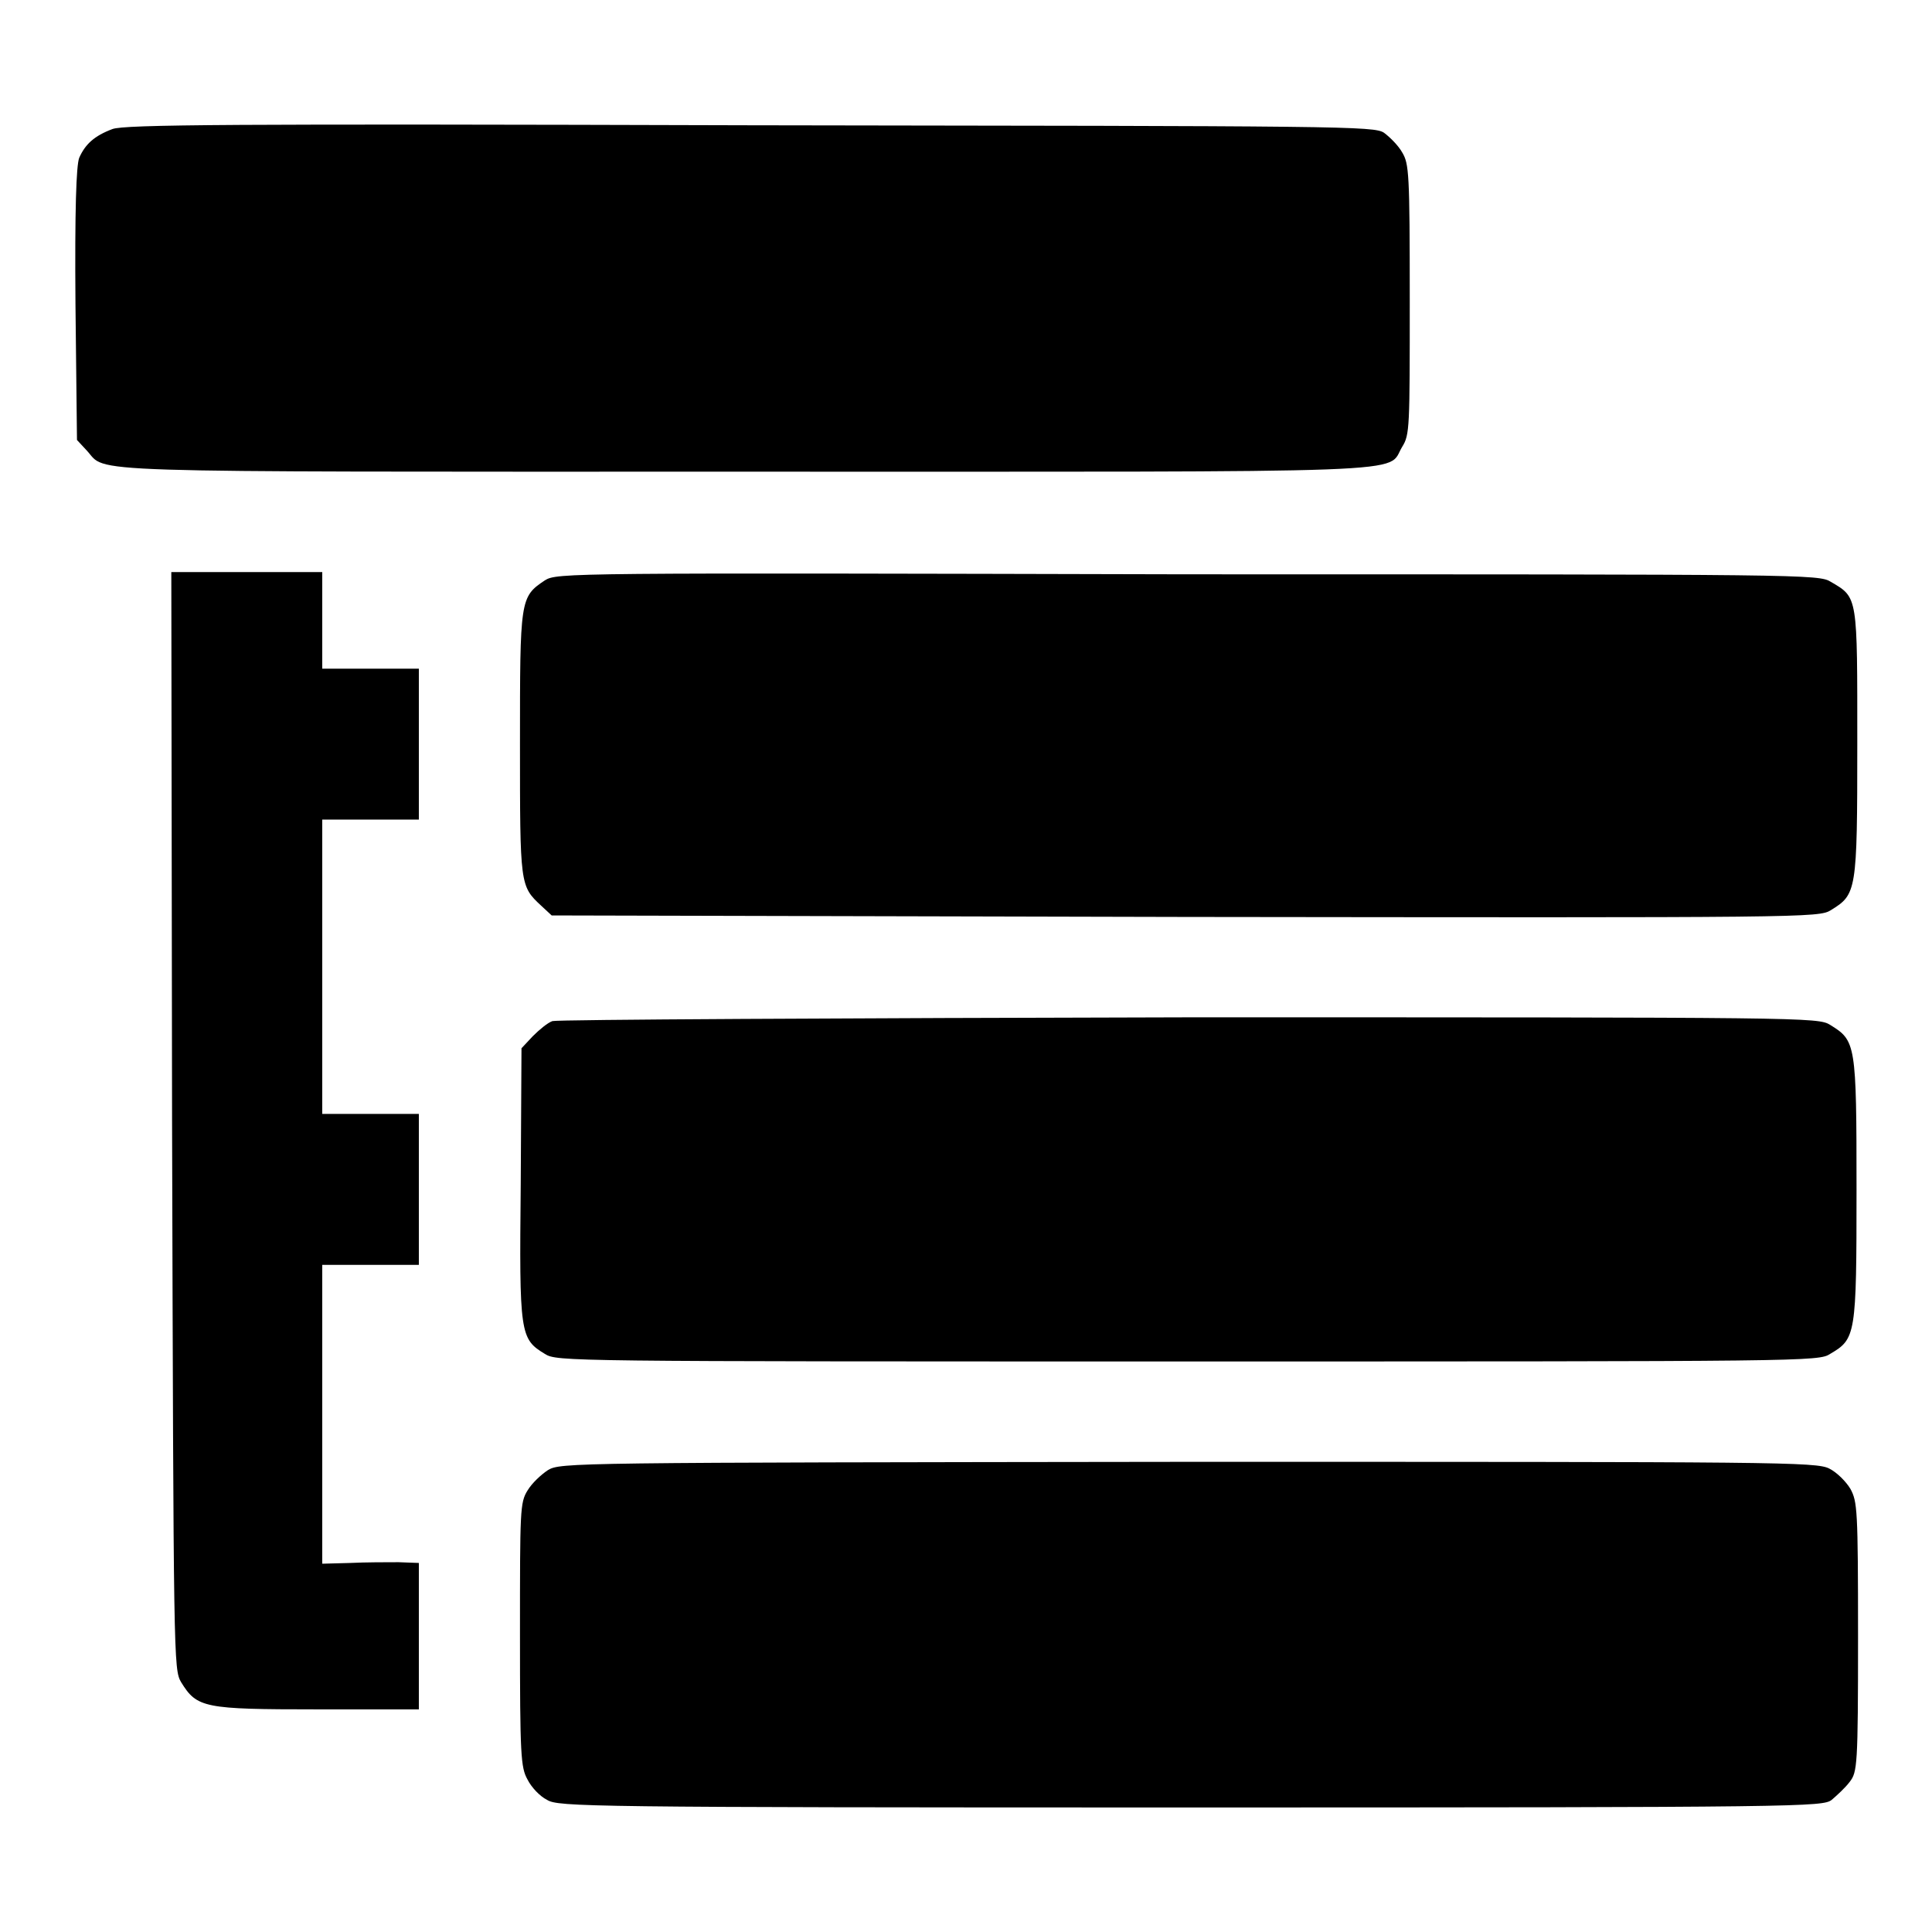 <?xml version="1.0" encoding="utf-8"?>
<!-- Svg Vector Icons : http://www.onlinewebfonts.com/icon -->
<!DOCTYPE svg PUBLIC "-//W3C//DTD SVG 1.1//EN" "http://www.w3.org/Graphics/SVG/1.1/DTD/svg11.dtd">
<svg version="1.1" xmlns="http://www.w3.org/2000/svg" xmlns:xlink="http://www.w3.org/1999/xlink" x="0px" y="0px" viewBox="0 0 256 256" enable-background="new 0 0 256 256" xml:space="preserve">
<g><g><g><path fill="#000000" d="M14.9,17.1c-2.4,0.9-3.6,2-4.4,3.8c-0.4,1-0.6,6.9-0.5,19.4l0.2,18l1.3,1.4c2.8,3-3.1,2.8,86.9,2.8c91.9,0,85.2,0.3,87.4-3.3c1-1.6,1-2.5,1-19.5c0-16.8-0.1-18-1-19.5c-0.5-0.9-1.6-2-2.4-2.6c-1.3-0.9-5.3-0.9-84-1C30.6,16.4,16.5,16.5,14.9,17.1z"/><path fill="#000000" d="M22.8,148.5c0.2,71.7,0.2,72.7,1.2,74.4c2.1,3.4,3,3.6,18,3.6h13.5v-9.7v-9.7l-2.7-0.1c-1.5,0-4.4,0-6.4,0.1l-3.7,0.1v-19.8v-19.8h6.4h6.4v-10v-10h-6.4h-6.4v-19.5v-19.5h6.4h6.4v-10v-10h-6.4h-6.4v-6.4v-6.4h-10h-10L22.8,148.5z"/><path fill="#000000" d="M72.2,76.9c-3.3,2.2-3.3,2.5-3.3,21.7c0,18.7,0,18.8,2.8,21.4l1.4,1.3l83.9,0.2c82.5,0.1,84,0.1,85.6-0.9c3.4-2.1,3.5-2.4,3.5-22c0-19.7,0.1-19.4-3.5-21.5c-1.6-1-3.3-1-85.2-1C75,75.9,73.8,75.9,72.2,76.9z"/><path fill="#000000" d="M73.2,135.3c-0.6,0.2-1.7,1.1-2.6,2l-1.5,1.6L69,156.9c-0.2,19.9-0.1,20.5,3.2,22.5c1.6,1,2.4,1,85.2,1c81.9,0,83.6,0,85.1-1c3.4-2,3.5-2.4,3.5-21.8c0-19.4-0.1-19.7-3.5-21.8c-1.6-1-3.2-1-84.9-1C111.7,134.9,73.8,135.1,73.2,135.3z"/><path fill="#000000" d="M72.6,194.8c-0.9,0.6-2.1,1.7-2.7,2.7c-1,1.6-1,2.6-1,19.1c0,16,0.1,17.6,1,19.2c0.5,1,1.6,2.2,2.6,2.7c1.5,0.9,4.8,1,85.3,1c81.3,0,83.7-0.1,84.9-1c0.7-0.6,1.8-1.6,2.4-2.4c1-1.3,1.1-2.1,1.1-19.2c0-17-0.1-17.9-1-19.6c-0.6-1-1.8-2.2-2.8-2.7c-1.7-0.9-6.8-0.9-84.8-0.9C75.3,193.8,74.3,193.8,72.6,194.8z"/></g></g></g>
</svg>